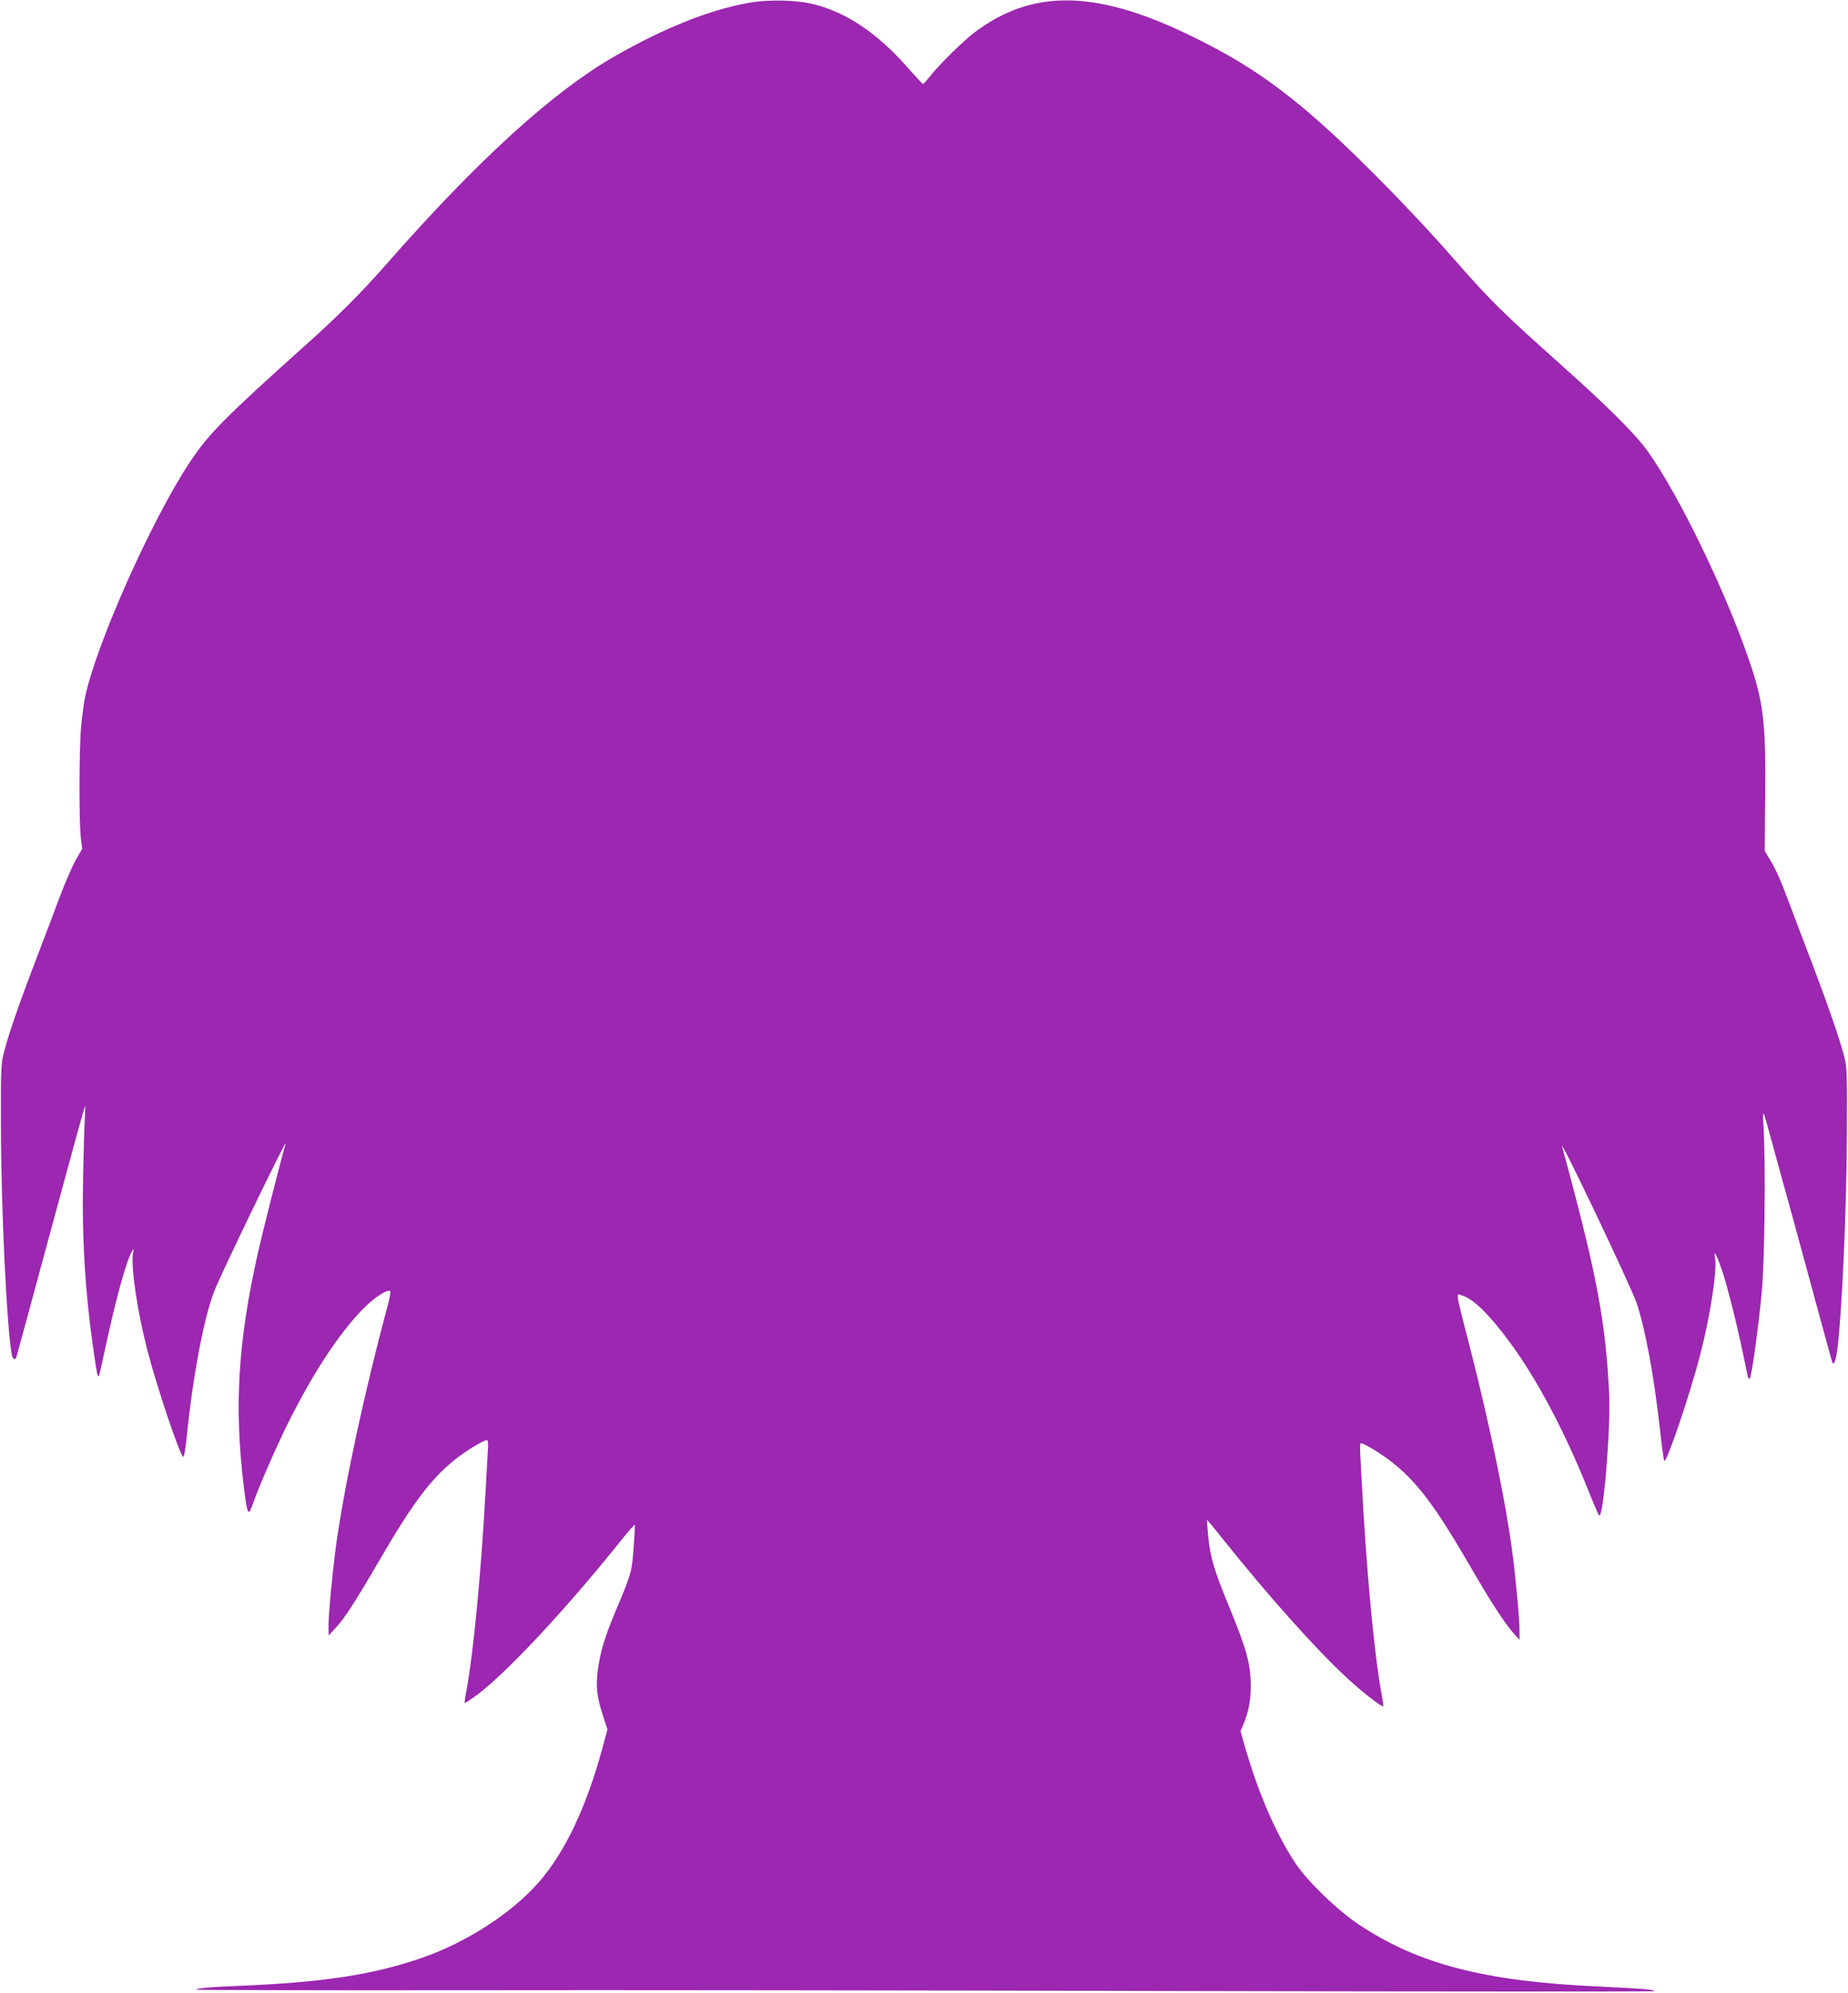 <?xml version="1.0" standalone="no"?>
<!DOCTYPE svg PUBLIC "-//W3C//DTD SVG 20010904//EN"
 "http://www.w3.org/TR/2001/REC-SVG-20010904/DTD/svg10.dtd">
<svg version="1.0" xmlns="http://www.w3.org/2000/svg"
 width="1187pt" height="1280pt" viewBox="0 0 1187 1280"
 preserveAspectRatio="xMidYMid meet">
<g transform="translate(0,1280) scale(0.1,-0.1)"
fill="#9c27b0" stroke="none">
<path d="M4805 12781 c-251 -46 -530 -157 -849 -338 -399 -227 -884 -667
-1477 -1343 -158 -180 -307 -329 -509 -510 -531 -476 -632 -578 -755 -765
-247 -375 -601 -1173 -669 -1505 -8 -41 -20 -127 -25 -190 -13 -136 -14 -604
-2 -708 l9 -74 -40 -69 c-22 -38 -68 -144 -103 -236 -34 -93 -100 -265 -145
-383 -107 -279 -182 -493 -211 -605 -23 -88 -24 -99 -23 -485 1 -545 38 -1302
70 -1472 6 -29 22 -37 29 -15 6 20 86 314 195 717 136 504 240 883 246 895 2
6 2 -28 -1 -75 -3 -47 -8 -213 -11 -370 -9 -391 12 -745 67 -1125 20 -142 26
-171 34 -164 2 2 20 81 40 174 66 310 135 561 171 625 14 24 14 24 8 -11 -14
-86 29 -377 92 -619 63 -243 210 -680 231 -687 5 -2 15 52 22 124 39 393 112
778 180 947 50 124 470 992 456 942 -40 -141 -145 -555 -180 -711 -126 -562
-151 -974 -90 -1485 24 -196 29 -205 60 -117 33 95 126 310 196 457 168 349
354 637 518 800 70 70 152 122 168 107 3 -4 -4 -44 -16 -89 -149 -554 -275
-1139 -331 -1534 -24 -176 -50 -448 -50 -529 l1 -60 44 48 c59 64 125 166 280
432 214 369 335 529 488 651 75 59 182 124 205 124 6 0 9 -23 6 -57 -2 -32 -8
-146 -14 -253 -30 -549 -80 -1066 -125 -1305 -8 -38 -12 -71 -10 -73 2 -2 39
22 82 54 192 144 581 562 932 1002 41 51 76 91 78 88 2 -2 -1 -68 -7 -147 -12
-157 -12 -159 -113 -400 -74 -176 -101 -267 -117 -387 -14 -104 -6 -171 32
-289 l30 -91 -36 -132 c-101 -370 -239 -659 -405 -849 -174 -199 -463 -386
-751 -486 -315 -109 -637 -158 -1180 -180 -175 -7 -270 -15 -270 -24 0 -3 762
-5 1692 -4 931 2 3036 -1 4678 -5 1642 -4 2989 -4 2994 -1 11 10 -79 17 -354
30 -728 32 -1159 143 -1540 397 -138 91 -331 278 -408 393 -129 194 -245 464
-332 773 l-22 78 20 46 c32 77 46 152 46 242 -1 145 -26 235 -140 513 -95 229
-121 318 -133 447 -6 57 -9 105 -8 107 2 1 43 -48 92 -110 296 -371 605 -718
809 -906 97 -90 223 -188 231 -180 2 3 -3 38 -11 79 -39 205 -85 661 -114
1135 -28 472 -28 475 -17 475 18 0 119 -61 182 -109 174 -133 291 -288 530
-701 122 -211 210 -346 270 -414 l35 -39 0 64 c0 72 -23 325 -46 499 -38 300
-142 802 -260 1268 -110 429 -104 393 -65 382 74 -21 173 -118 308 -300 176
-239 354 -574 508 -960 32 -80 62 -149 66 -153 27 -32 75 551 65 778 -21 446
-76 750 -267 1460 -16 61 -32 119 -35 130 -17 67 444 -901 479 -1006 56 -169
111 -467 148 -799 12 -113 25 -208 29 -213 14 -16 164 423 229 675 67 256 112
553 97 631 -11 55 11 17 43 -77 32 -90 101 -364 140 -556 12 -58 24 -116 27
-129 3 -13 9 -20 13 -15 13 13 58 347 78 564 18 199 24 806 11 1040 -8 140 -7
139 52 -80 23 -85 55 -200 70 -255 35 -125 104 -375 220 -805 50 -184 94 -343
97 -354 9 -31 24 -3 33 65 30 219 62 912 63 1409 2 351 0 414 -15 475 -27 110
-102 327 -215 625 -58 151 -118 309 -133 350 -59 158 -89 228 -126 290 l-39
65 3 335 c5 463 -9 598 -84 832 -145 447 -460 1105 -672 1402 -75 105 -254
284 -542 541 -399 357 -462 419 -700 690 -298 341 -693 738 -941 948 -260 219
-464 350 -781 502 -588 280 -989 283 -1354 10 -75 -56 -230 -208 -292 -287
-20 -26 -40 -47 -43 -48 -3 0 -47 47 -97 104 -192 219 -388 352 -597 407 -115
30 -300 34 -430 10z"/>
</g>
</svg>
